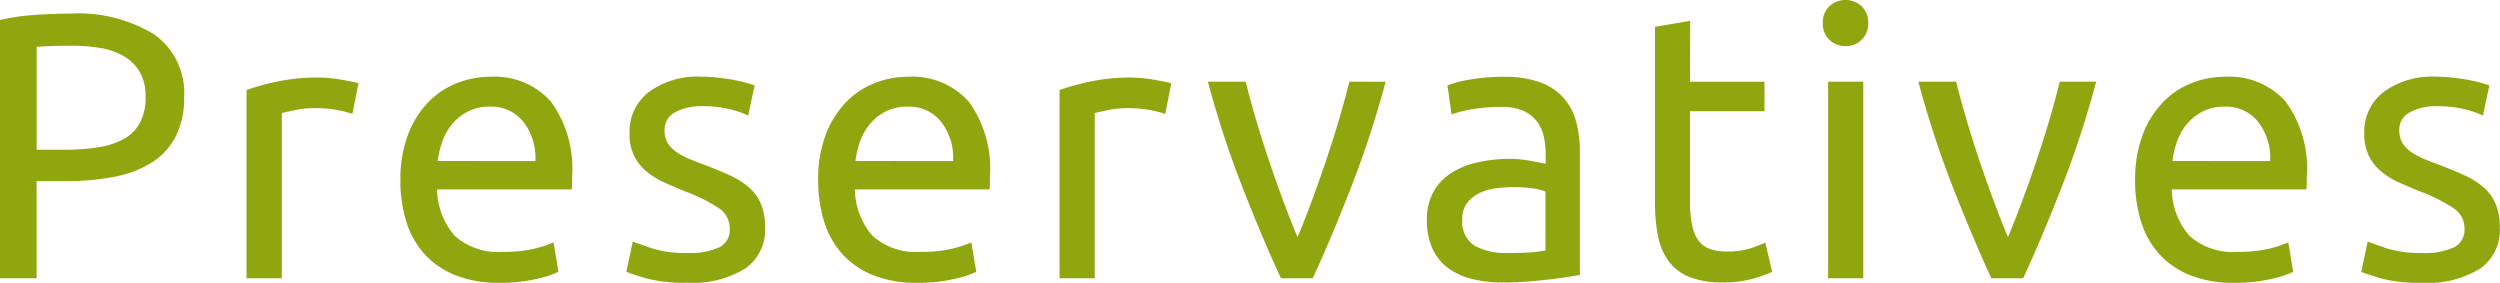 <svg xmlns="http://www.w3.org/2000/svg" width="158.688" height="17.952" viewBox="0 0 158.688 17.952">
  <path id="Path_93" data-name="Path 93" d="M66.792,5.2A9.257,9.257,0,0,1,72.18,6.532,4.547,4.547,0,0,1,74.064,10.5a5.4,5.4,0,0,1-.516,2.46A4.234,4.234,0,0,1,72.06,14.62a6.794,6.794,0,0,1-2.364.924,15.589,15.589,0,0,1-3.144.288H64.7V22H62.376V5.608a13.128,13.128,0,0,1,2.2-.324Q65.784,5.2,66.792,5.2Zm.192,2.04q-1.488,0-2.28.072V13.84h1.752a13.548,13.548,0,0,0,2.16-.156,4.883,4.883,0,0,0,1.62-.528,2.605,2.605,0,0,0,1.02-1.02,3.385,3.385,0,0,0,.36-1.656A3.054,3.054,0,0,0,71.244,8.9a2.8,2.8,0,0,0-1.008-1,4.356,4.356,0,0,0-1.476-.516A10.506,10.506,0,0,0,66.984,7.24ZM82.632,9.256q.288,0,.66.036t.732.1q.36.06.66.12a4.026,4.026,0,0,1,.444.108l-.384,1.944a7.481,7.481,0,0,0-.876-.228A7.678,7.678,0,0,0,82.3,11.2a5.846,5.846,0,0,0-1.236.132q-.612.132-.8.18V22H78.024V10.048a15.172,15.172,0,0,1,1.968-.54A12.643,12.643,0,0,1,82.632,9.256Zm5.16,6.528a7.966,7.966,0,0,1,.48-2.892,6.042,6.042,0,0,1,1.272-2.052,5.165,5.165,0,0,1,1.824-1.224,5.7,5.7,0,0,1,2.112-.408,4.8,4.8,0,0,1,3.864,1.572,7.23,7.23,0,0,1,1.344,4.788v.372a3.4,3.4,0,0,1-.024.42H90.12a4.569,4.569,0,0,0,1.128,2.952A4.129,4.129,0,0,0,94.32,20.32a8.186,8.186,0,0,0,1.98-.2,7.137,7.137,0,0,0,1.212-.4l.312,1.872a6.635,6.635,0,0,1-1.428.456,10.15,10.15,0,0,1-2.316.24,7.346,7.346,0,0,1-2.82-.492A5.261,5.261,0,0,1,89.3,20.44a5.533,5.533,0,0,1-1.14-2.052A8.679,8.679,0,0,1,87.792,15.784ZM96.36,14.56a3.744,3.744,0,0,0-.756-2.484,2.6,2.6,0,0,0-2.148-.972,2.943,2.943,0,0,0-1.356.3,3.2,3.2,0,0,0-1,.78,3.59,3.59,0,0,0-.636,1.1,5.447,5.447,0,0,0-.3,1.272Zm9.648,5.832a4.393,4.393,0,0,0,2.028-.36,1.217,1.217,0,0,0,.66-1.152,1.53,1.53,0,0,0-.648-1.3,10.272,10.272,0,0,0-2.136-1.08q-.72-.288-1.38-.588a4.84,4.84,0,0,1-1.14-.708,3.09,3.09,0,0,1-.768-.984,3.145,3.145,0,0,1-.288-1.416,3.179,3.179,0,0,1,1.224-2.628,5.223,5.223,0,0,1,3.336-.972,9.345,9.345,0,0,1,1.056.06q.528.06.984.144t.8.18q.348.1.54.168l-.408,1.92a5.635,5.635,0,0,0-1.128-.4,7.279,7.279,0,0,0-1.848-.2,3.413,3.413,0,0,0-1.632.372,1.233,1.233,0,0,0-.7,1.164,1.59,1.59,0,0,0,.156.72,1.662,1.662,0,0,0,.48.564,3.947,3.947,0,0,0,.8.468q.48.216,1.152.456.888.336,1.584.66a4.958,4.958,0,0,1,1.188.756,2.9,2.9,0,0,1,.756,1.044,3.786,3.786,0,0,1,.264,1.5,2.976,2.976,0,0,1-1.284,2.616,6.392,6.392,0,0,1-3.66.888,9.565,9.565,0,0,1-2.592-.276q-.936-.276-1.272-.42l.408-1.92q.384.144,1.224.432A7.062,7.062,0,0,0,106.008,20.392Zm8.3-4.608a7.966,7.966,0,0,1,.48-2.892,6.042,6.042,0,0,1,1.272-2.052,5.165,5.165,0,0,1,1.824-1.224A5.7,5.7,0,0,1,120,9.208a4.8,4.8,0,0,1,3.864,1.572,7.23,7.23,0,0,1,1.344,4.788v.372a3.4,3.4,0,0,1-.024.42H116.64a4.569,4.569,0,0,0,1.128,2.952,4.129,4.129,0,0,0,3.072,1.008,8.186,8.186,0,0,0,1.98-.2,7.137,7.137,0,0,0,1.212-.4l.312,1.872a6.635,6.635,0,0,1-1.428.456,10.15,10.15,0,0,1-2.316.24,7.346,7.346,0,0,1-2.82-.492,5.261,5.261,0,0,1-1.956-1.356,5.533,5.533,0,0,1-1.14-2.052A8.679,8.679,0,0,1,114.312,15.784Zm8.568-1.224a3.744,3.744,0,0,0-.756-2.484,2.6,2.6,0,0,0-2.148-.972,2.943,2.943,0,0,0-1.356.3,3.2,3.2,0,0,0-1,.78,3.59,3.59,0,0,0-.636,1.1,5.447,5.447,0,0,0-.3,1.272Zm11.352-5.3q.288,0,.66.036t.732.1q.36.06.66.12a4.026,4.026,0,0,1,.444.108l-.384,1.944a7.48,7.48,0,0,0-.876-.228A7.678,7.678,0,0,0,133.9,11.2a5.846,5.846,0,0,0-1.236.132q-.612.132-.8.18V22h-2.232V10.048a15.173,15.173,0,0,1,1.968-.54A12.643,12.643,0,0,1,134.232,9.256Zm16.1.264a62.923,62.923,0,0,1-2.2,6.72Q146.88,19.456,145.7,22h-2.016q-1.176-2.544-2.436-5.76a62.923,62.923,0,0,1-2.2-6.72h2.4q.288,1.176.684,2.508t.84,2.64q.444,1.308.9,2.532t.864,2.184q.408-.96.864-2.184t.9-2.532q.444-1.308.84-2.64t.684-2.508Zm7.728,10.872q.792,0,1.4-.036a6.128,6.128,0,0,0,1.02-.132V16.5a2.86,2.86,0,0,0-.78-.2,8.676,8.676,0,0,0-1.308-.084,8.45,8.45,0,0,0-1.068.072,3.291,3.291,0,0,0-1.032.3,2.21,2.21,0,0,0-.78.624,1.639,1.639,0,0,0-.312,1.044,1.793,1.793,0,0,0,.768,1.668A4,4,0,0,0,158.064,20.392Zm-.192-11.184a6.469,6.469,0,0,1,2.268.348,3.676,3.676,0,0,1,1.488.984,3.726,3.726,0,0,1,.8,1.512,7.3,7.3,0,0,1,.24,1.932v7.8l-.8.132q-.516.084-1.164.156t-1.4.132q-.756.06-1.5.06a8.22,8.22,0,0,1-1.944-.216,4.348,4.348,0,0,1-1.536-.684,3.132,3.132,0,0,1-1.008-1.236,4.326,4.326,0,0,1-.36-1.848,3.557,3.557,0,0,1,.42-1.776,3.346,3.346,0,0,1,1.14-1.2,5.279,5.279,0,0,1,1.68-.672,9.161,9.161,0,0,1,2.016-.216q.336,0,.7.036t.684.1q.324.06.564.108t.336.072V14.1a5.019,5.019,0,0,0-.12-1.092,2.5,2.5,0,0,0-.432-.96,2.187,2.187,0,0,0-.852-.672,3.341,3.341,0,0,0-1.4-.252,10.545,10.545,0,0,0-1.932.156,6.755,6.755,0,0,0-1.236.324l-.264-1.848a6.877,6.877,0,0,1,1.44-.372A12.438,12.438,0,0,1,157.872,9.208Zm11.784.312h4.728v1.872h-4.728v5.76A6.924,6.924,0,0,0,169.8,18.7a2.325,2.325,0,0,0,.432.96,1.554,1.554,0,0,0,.72.492,3.191,3.191,0,0,0,1.008.144,4.741,4.741,0,0,0,1.62-.228q.612-.228.852-.324l.432,1.848a8.286,8.286,0,0,1-1.176.42,6.687,6.687,0,0,1-1.92.252,5.82,5.82,0,0,1-2.1-.324,3.058,3.058,0,0,1-1.332-.972,3.893,3.893,0,0,1-.708-1.6,10.521,10.521,0,0,1-.2-2.2V6.04l2.232-.384ZM180.648,22h-2.232V9.52h2.232ZM179.52,7.264a1.432,1.432,0,0,1-1.02-.4,1.4,1.4,0,0,1-.42-1.068,1.4,1.4,0,0,1,.42-1.068,1.512,1.512,0,0,1,2.04,0,1.4,1.4,0,0,1,.42,1.068,1.4,1.4,0,0,1-.42,1.068A1.432,1.432,0,0,1,179.52,7.264ZM195.432,9.52a62.923,62.923,0,0,1-2.2,6.72q-1.26,3.216-2.436,5.76h-2.016q-1.176-2.544-2.436-5.76a62.923,62.923,0,0,1-2.2-6.72h2.4q.288,1.176.684,2.508t.84,2.64q.444,1.308.9,2.532t.864,2.184q.408-.96.864-2.184t.9-2.532q.444-1.308.84-2.64t.684-2.508Zm2.472,6.264a7.966,7.966,0,0,1,.48-2.892,6.042,6.042,0,0,1,1.272-2.052,5.165,5.165,0,0,1,1.824-1.224,5.7,5.7,0,0,1,2.112-.408,4.8,4.8,0,0,1,3.864,1.572,7.23,7.23,0,0,1,1.344,4.788v.372a3.4,3.4,0,0,1-.024.42h-8.544a4.568,4.568,0,0,0,1.128,2.952,4.129,4.129,0,0,0,3.072,1.008,8.186,8.186,0,0,0,1.98-.2,7.138,7.138,0,0,0,1.212-.4l.312,1.872a6.635,6.635,0,0,1-1.428.456,10.151,10.151,0,0,1-2.316.24,7.346,7.346,0,0,1-2.82-.492,5.261,5.261,0,0,1-1.956-1.356,5.533,5.533,0,0,1-1.14-2.052A8.679,8.679,0,0,1,197.9,15.784Zm8.568-1.224a3.744,3.744,0,0,0-.756-2.484,2.6,2.6,0,0,0-2.148-.972,2.943,2.943,0,0,0-1.356.3,3.2,3.2,0,0,0-1,.78,3.59,3.59,0,0,0-.636,1.1,5.447,5.447,0,0,0-.3,1.272Zm9.648,5.832a4.393,4.393,0,0,0,2.028-.36,1.217,1.217,0,0,0,.66-1.152,1.53,1.53,0,0,0-.648-1.3,10.272,10.272,0,0,0-2.136-1.08q-.72-.288-1.38-.588a4.84,4.84,0,0,1-1.14-.708,3.09,3.09,0,0,1-.768-.984,3.145,3.145,0,0,1-.288-1.416,3.179,3.179,0,0,1,1.224-2.628,5.223,5.223,0,0,1,3.336-.972,9.345,9.345,0,0,1,1.056.06q.528.06.984.144t.8.18q.348.1.54.168l-.408,1.92a5.635,5.635,0,0,0-1.128-.4,7.279,7.279,0,0,0-1.848-.2,3.413,3.413,0,0,0-1.632.372,1.233,1.233,0,0,0-.7,1.164,1.59,1.59,0,0,0,.156.72,1.662,1.662,0,0,0,.48.564,3.946,3.946,0,0,0,.8.468q.48.216,1.152.456.888.336,1.584.66a4.959,4.959,0,0,1,1.188.756,2.9,2.9,0,0,1,.756,1.044,3.786,3.786,0,0,1,.264,1.5A2.976,2.976,0,0,1,219.78,21.4a6.392,6.392,0,0,1-3.66.888,9.565,9.565,0,0,1-2.592-.276q-.936-.276-1.272-.42l.408-1.92q.384.144,1.224.432A7.062,7.062,0,0,0,216.12,20.392Z" transform="translate(-62.376 -4.336)" fill="#90a60f"/>
</svg>
